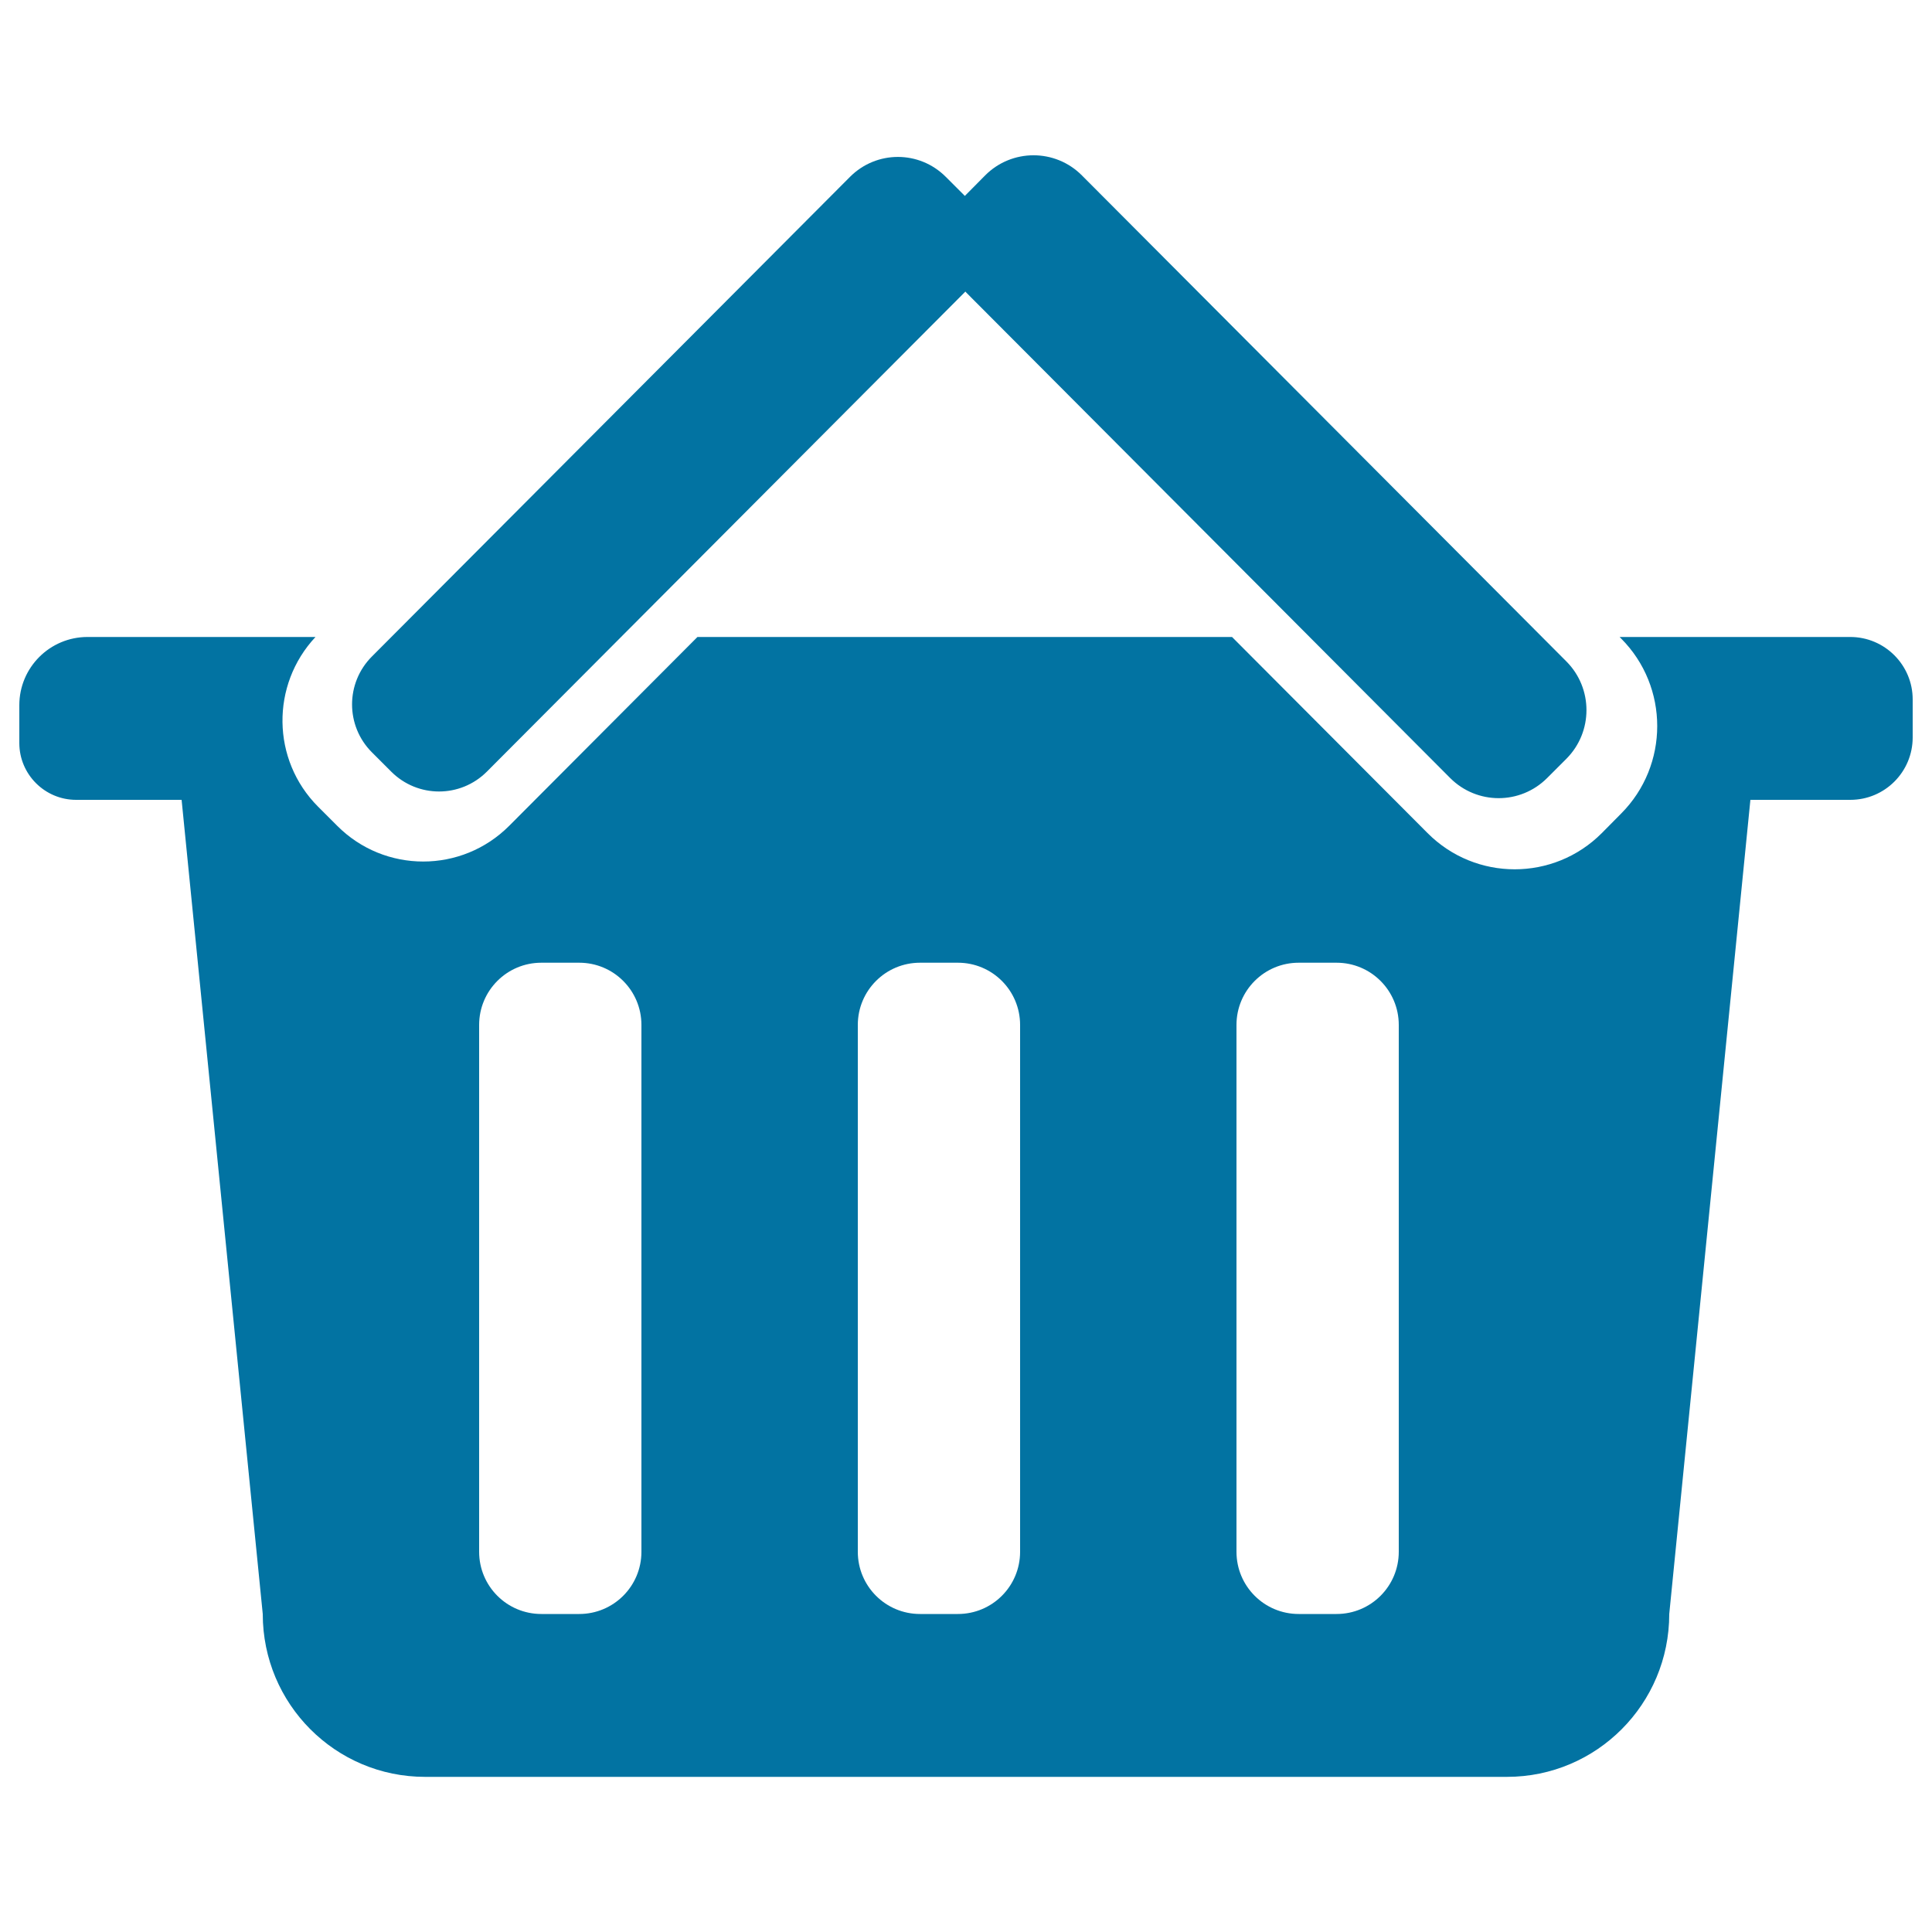<svg xmlns="http://www.w3.org/2000/svg" viewBox="0 0 1000 1000" style="fill:#0273a2">
<title>Procurement Management SVG icons</title>
<path d="M957.7,329.7H838.3l0.8,0.8c24.9,25,24.9,65.6,0,90.6l-10,10.1c-24.9,25-65.3,25-90.2,0L637.7,329.7H361l-97.4,97.7c-24.6,24.7-64.5,24.7-89.1,0l-9.9-9.9c-24.1-24.2-24.5-63-1.3-87.8l-118,0C25.8,329.7,10,345.5,10,365v19.6c0,16.2,13.2,29.4,29.4,29.4H94l42,421.4c0,46.6,37.6,84.3,84,84.3h560c46.4,0,84-37.7,84-84.3L906,414h51.7c17.9,0,32.3-14.5,32.3-32.3V362C990,344.2,975.5,329.7,957.7,329.7z M332,803.2c0,17.8-14.4,32.2-32.2,32.2h-19.6c-17.8,0-32.2-14.4-32.2-32.2V530.5c0-17.8,14.4-32.2,32.2-32.2h19.6c17.8,0,32.2,14.4,32.2,32.2V803.2z M528,803.2c0,17.8-14.4,32.2-32.2,32.2h-19.6c-17.8,0-32.2-14.4-32.2-32.2V530.5c0-17.8,14.4-32.2,32.2-32.2h19.6c17.8,0,32.2,14.4,32.2,32.2V803.2z M724,803.2c0,17.8-14.4,32.2-32.2,32.2h-19.6c-17.8,0-32.2-14.4-32.2-32.2V530.5c0-17.8,14.4-32.2,32.2-32.2h19.6c17.8,0,32.2,14.4,32.2,32.2V803.2z M202.5,399.4c13.7,13.7,35.8,13.7,49.5,0l247.5-248.3c0.1-0.1,0.1-0.2,0.2-0.2c0.1,0.1,0.1,0.2,0.2,0.3l250.7,251.5c13.9,13.9,36.3,13.9,50.2,0l10-10c13.8-13.9,13.8-36.4,0-50.3L560,90.8c-13.8-13.9-36.3-13.9-50.1,0l-10,10.1c-0.2,0.2-0.3,0.4-0.5,0.5l-9.9-9.9c-13.7-13.7-35.8-13.7-49.5,0L192.5,339.8c-13.7,13.7-13.7,35.9,0,49.6L202.5,399.4z"/>
</svg>